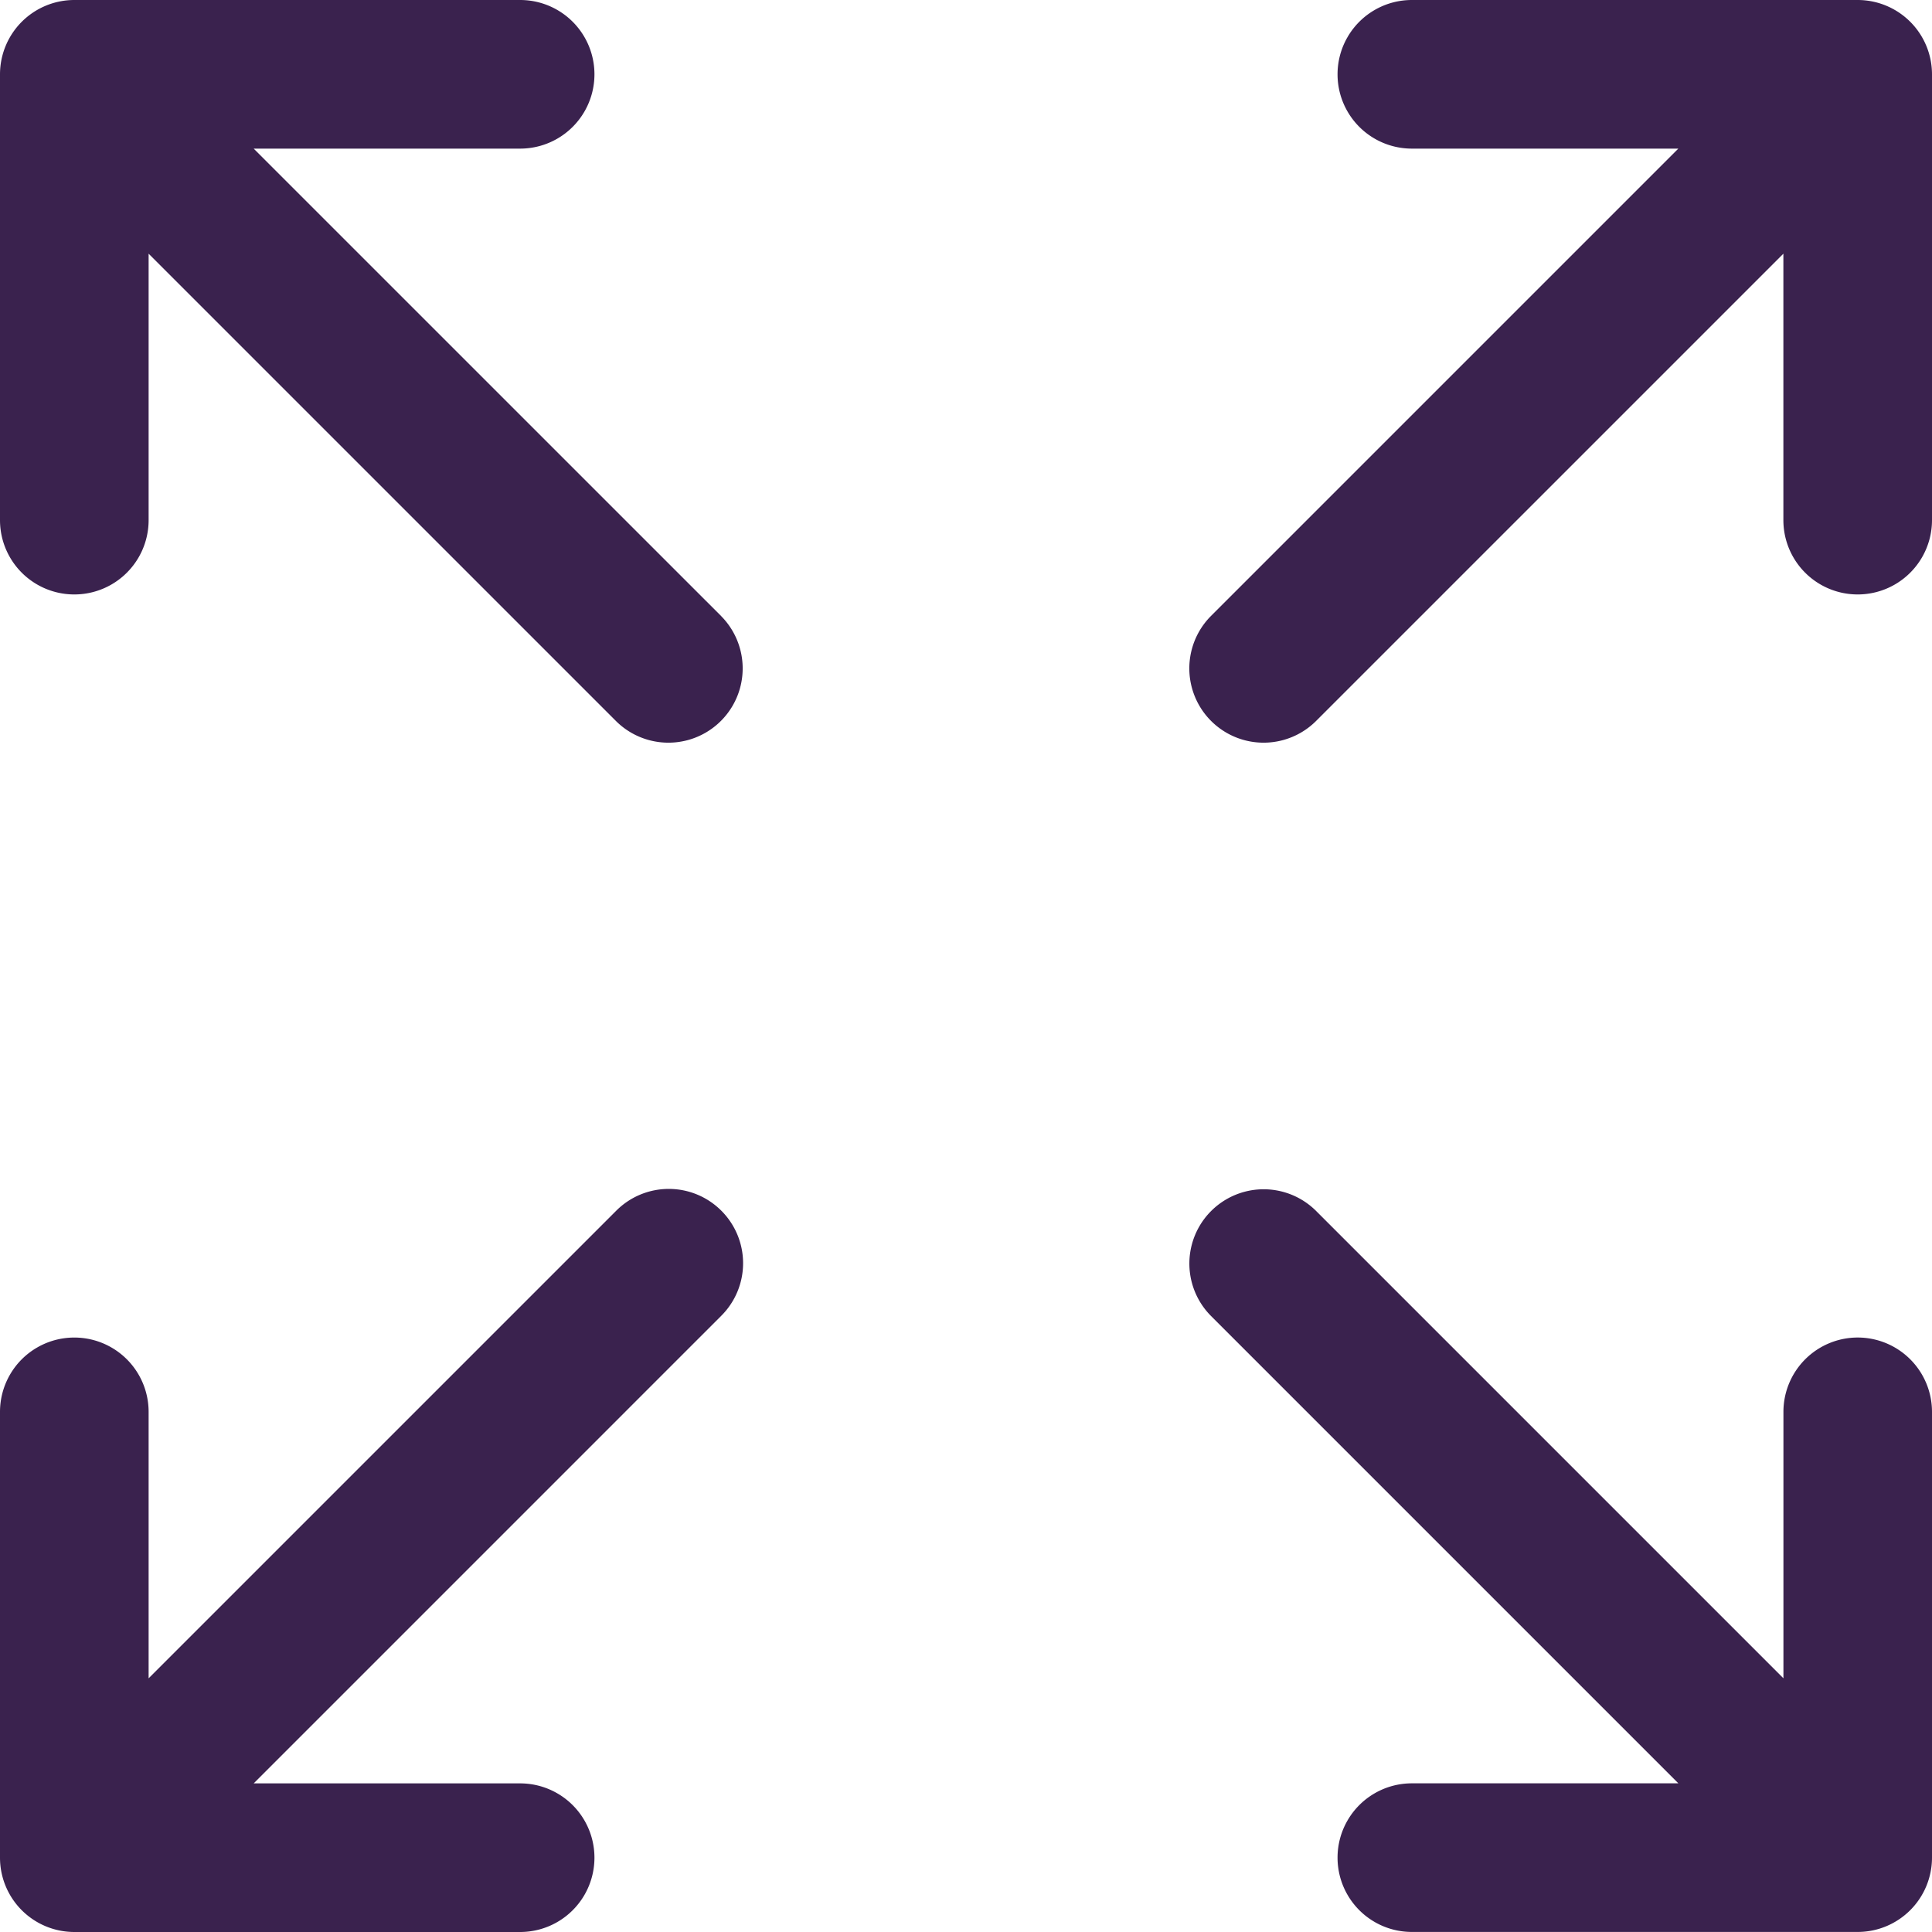 <?xml version="1.0" encoding="UTF-8"?> <svg xmlns="http://www.w3.org/2000/svg" xmlns:xlink="http://www.w3.org/1999/xlink" width="40" height="40" viewBox="0 0 40 40"><defs><clipPath id="a"><rect width="40" height="40" fill="#3a224e"></rect></clipPath></defs><g clip-path="url(#a)"><path d="M40,1.538v9.231a1.538,1.538,0,1,1-3.077,0V5.252l-9.682,9.682a1.538,1.538,0,0,1-2.175-2.175l9.682-9.682H29.231a1.538,1.538,0,1,1,0-3.077h9.231A1.539,1.539,0,0,1,40,1.538M14.934,12.758,5.252,3.077h5.517a1.538,1.538,0,1,0,0-3.077H1.538A1.539,1.539,0,0,0,0,1.538v9.231a1.538,1.538,0,1,0,3.077,0V5.252l9.682,9.682a1.538,1.538,0,0,0,2.175-2.175ZM38.462,27.692a1.539,1.539,0,0,0-1.538,1.538v5.517l-9.682-9.682a1.538,1.538,0,0,0-2.175,2.175l9.682,9.682H29.231a1.538,1.538,0,1,0,0,3.077h9.231A1.539,1.539,0,0,0,40,38.462V29.231A1.539,1.539,0,0,0,38.462,27.692ZM14.934,25.066a1.537,1.537,0,0,0-2.175,0L3.077,34.748V29.231a1.538,1.538,0,1,0-3.077,0v9.231A1.539,1.539,0,0,0,1.538,40h9.231a1.538,1.538,0,1,0,0-3.077H5.252l9.682-9.682A1.537,1.537,0,0,0,14.934,25.066Z" fill="#3a224e"></path></g></svg> 